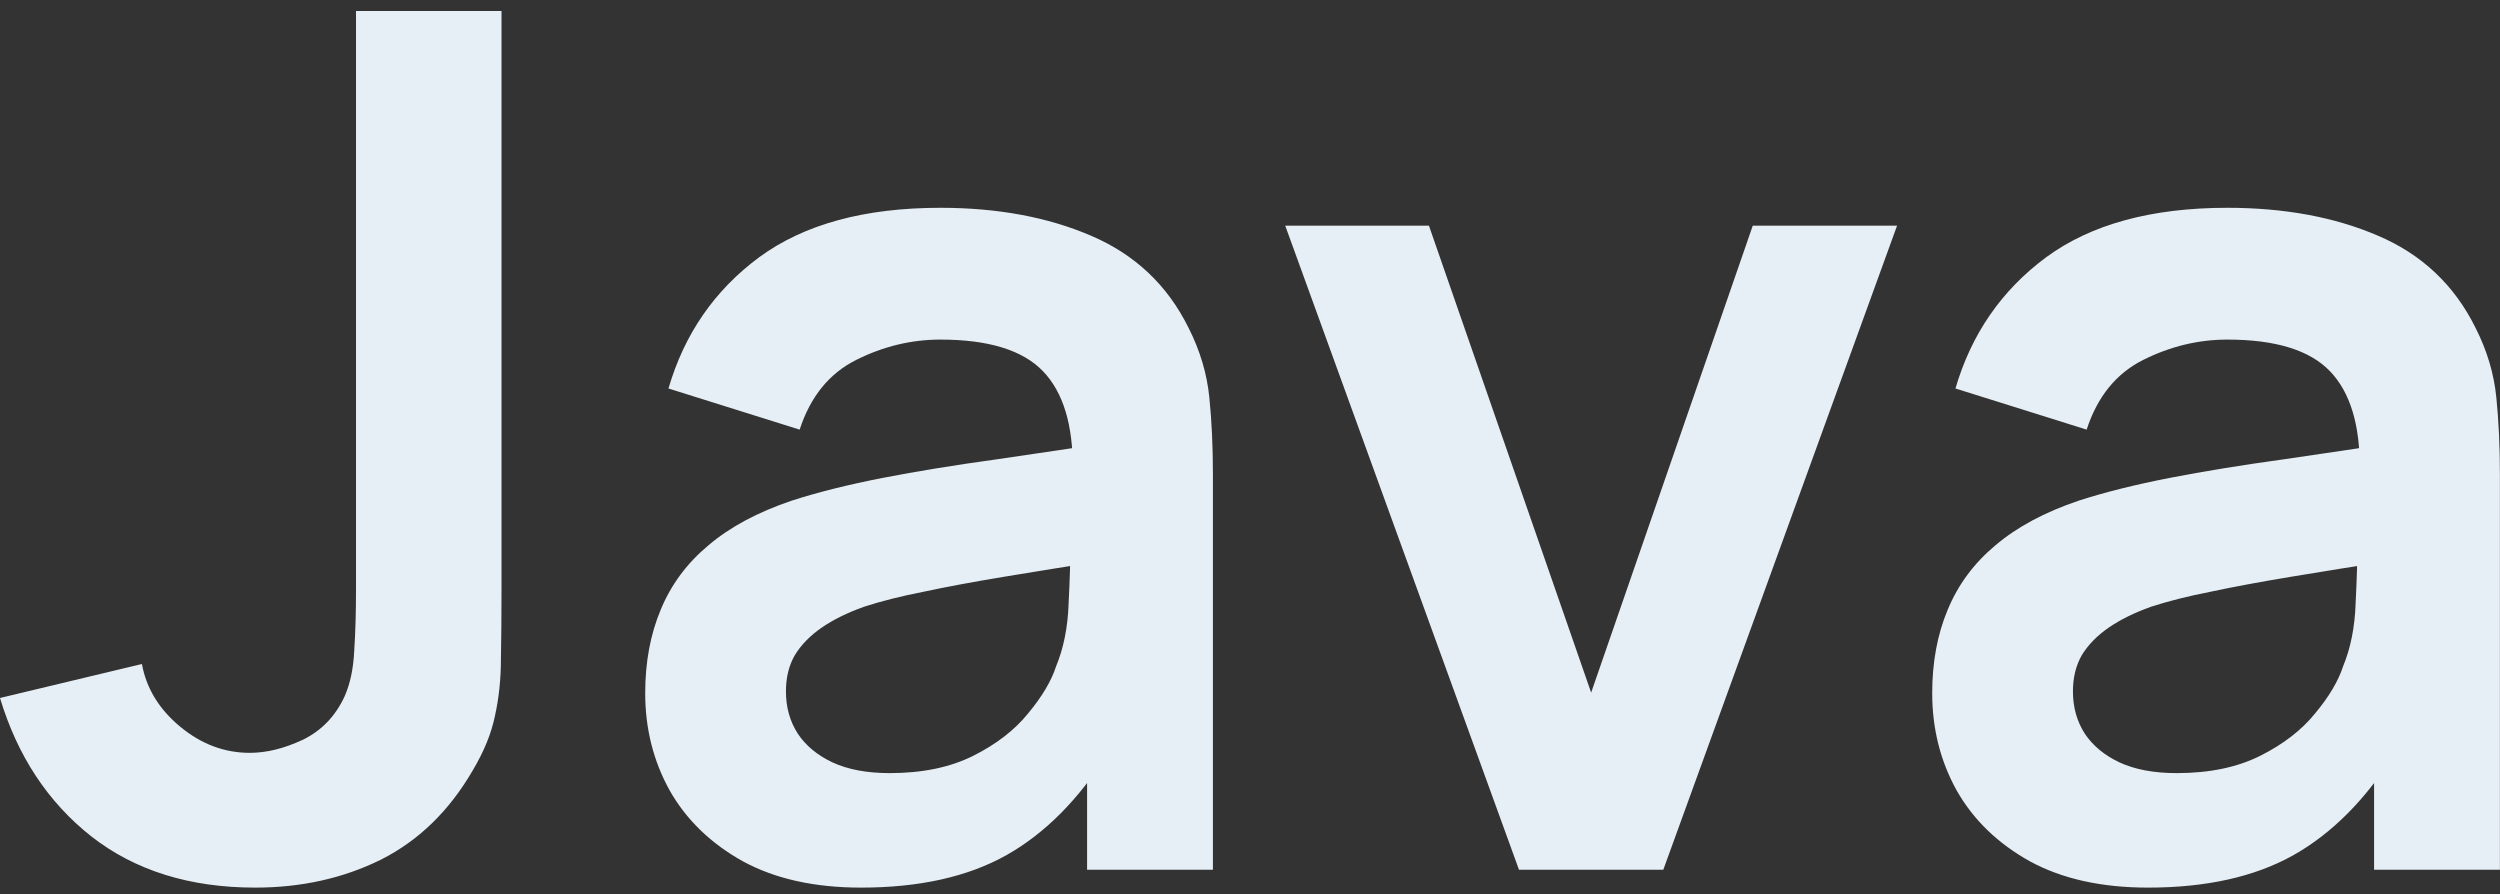 <svg xmlns="http://www.w3.org/2000/svg" width="109" height="39" viewBox="0 0 109 39" fill="none"><rect x="0" y="0" width="109" height="39" fill="#333333" stroke="none"/><path d="M11.128 38.7C8.268 38.7 5.885 37.955 3.978 36.464C2.089 34.973 0.763 32.963 0 30.432L6.188 28.95C6.379 30.007 6.933 30.917 7.852 31.68C8.771 32.443 9.785 32.824 10.894 32.824C11.622 32.824 12.393 32.633 13.208 32.252C14.023 31.853 14.629 31.221 15.028 30.354C15.271 29.799 15.409 29.141 15.444 28.378C15.496 27.598 15.522 26.697 15.522 25.674V0.48H21.866V25.674C21.866 26.835 21.857 27.858 21.84 28.742C21.84 29.609 21.753 30.432 21.58 31.212C21.424 31.975 21.103 32.763 20.618 33.578C19.595 35.346 18.261 36.646 16.614 37.478C14.967 38.293 13.139 38.7 11.128 38.7ZM37.543 38.7C35.515 38.7 33.799 38.319 32.395 37.556C30.991 36.776 29.925 35.745 29.197 34.462C28.486 33.179 28.131 31.767 28.131 30.224C28.131 28.872 28.356 27.659 28.807 26.584C29.257 25.492 29.951 24.556 30.887 23.776C31.823 22.979 33.036 22.329 34.527 21.826C35.653 21.462 36.971 21.133 38.479 20.838C40.004 20.543 41.651 20.275 43.419 20.032C45.204 19.772 47.067 19.495 49.009 19.2L46.773 20.474C46.79 18.533 46.357 17.103 45.473 16.184C44.589 15.265 43.098 14.806 41.001 14.806C39.735 14.806 38.513 15.101 37.335 15.69C36.156 16.279 35.333 17.293 34.865 18.732L29.145 16.938C29.838 14.563 31.155 12.657 33.097 11.218C35.055 9.779 37.69 9.06 41.001 9.06C43.497 9.06 45.689 9.467 47.579 10.282C49.485 11.097 50.898 12.431 51.817 14.286C52.319 15.274 52.623 16.288 52.727 17.328C52.831 18.351 52.883 19.469 52.883 20.682V37.92H47.397V31.836L48.307 32.824C47.041 34.852 45.559 36.343 43.861 37.296C42.179 38.232 40.073 38.7 37.543 38.7ZM38.791 33.708C40.212 33.708 41.425 33.457 42.431 32.954C43.436 32.451 44.233 31.836 44.823 31.108C45.429 30.38 45.837 29.695 46.045 29.054C46.374 28.257 46.556 27.347 46.591 26.324C46.643 25.284 46.669 24.443 46.669 23.802L48.593 24.374C46.703 24.669 45.083 24.929 43.731 25.154C42.379 25.379 41.217 25.596 40.247 25.804C39.276 25.995 38.418 26.211 37.673 26.454C36.945 26.714 36.329 27.017 35.827 27.364C35.324 27.711 34.934 28.109 34.657 28.56C34.397 29.011 34.267 29.539 34.267 30.146C34.267 30.839 34.44 31.455 34.787 31.992C35.133 32.512 35.636 32.928 36.295 33.24C36.971 33.552 37.803 33.708 38.791 33.708ZM66.228 37.92L56.036 9.84H62.302L69.374 30.198L76.42 9.84H82.712L72.52 37.92H66.228ZM93.656 38.7C91.628 38.7 89.912 38.319 88.508 37.556C87.104 36.776 86.038 35.745 85.31 34.462C84.599 33.179 84.244 31.767 84.244 30.224C84.244 28.872 84.469 27.659 84.92 26.584C85.371 25.492 86.064 24.556 87 23.776C87.936 22.979 89.149 22.329 90.64 21.826C91.767 21.462 93.084 21.133 94.592 20.838C96.117 20.543 97.764 20.275 99.532 20.032C101.317 19.772 103.181 19.495 105.122 19.2L102.886 20.474C102.903 18.533 102.47 17.103 101.586 16.184C100.702 15.265 99.211 14.806 97.114 14.806C95.849 14.806 94.627 15.101 93.448 15.69C92.269 16.279 91.446 17.293 90.978 18.732L85.258 16.938C85.951 14.563 87.269 12.657 89.21 11.218C91.169 9.779 93.803 9.06 97.114 9.06C99.61 9.06 101.803 9.467 103.692 10.282C105.599 11.097 107.011 12.431 107.93 14.286C108.433 15.274 108.736 16.288 108.84 17.328C108.944 18.351 108.996 19.469 108.996 20.682V37.92H103.51V31.836L104.42 32.824C103.155 34.852 101.673 36.343 99.974 37.296C98.293 38.232 96.187 38.7 93.656 38.7ZM94.904 33.708C96.325 33.708 97.539 33.457 98.544 32.954C99.549 32.451 100.347 31.836 100.936 31.108C101.543 30.38 101.95 29.695 102.158 29.054C102.487 28.257 102.669 27.347 102.704 26.324C102.756 25.284 102.782 24.443 102.782 23.802L104.706 24.374C102.817 24.669 101.196 24.929 99.844 25.154C98.492 25.379 97.331 25.596 96.36 25.804C95.389 25.995 94.531 26.211 93.786 26.454C93.058 26.714 92.443 27.017 91.94 27.364C91.437 27.711 91.047 28.109 90.77 28.56C90.51 29.011 90.38 29.539 90.38 30.146C90.38 30.839 90.553 31.455 90.9 31.992C91.247 32.512 91.749 32.928 92.408 33.24C93.084 33.552 93.916 33.708 94.904 33.708Z" fill="#E6EFF5"></path></svg>